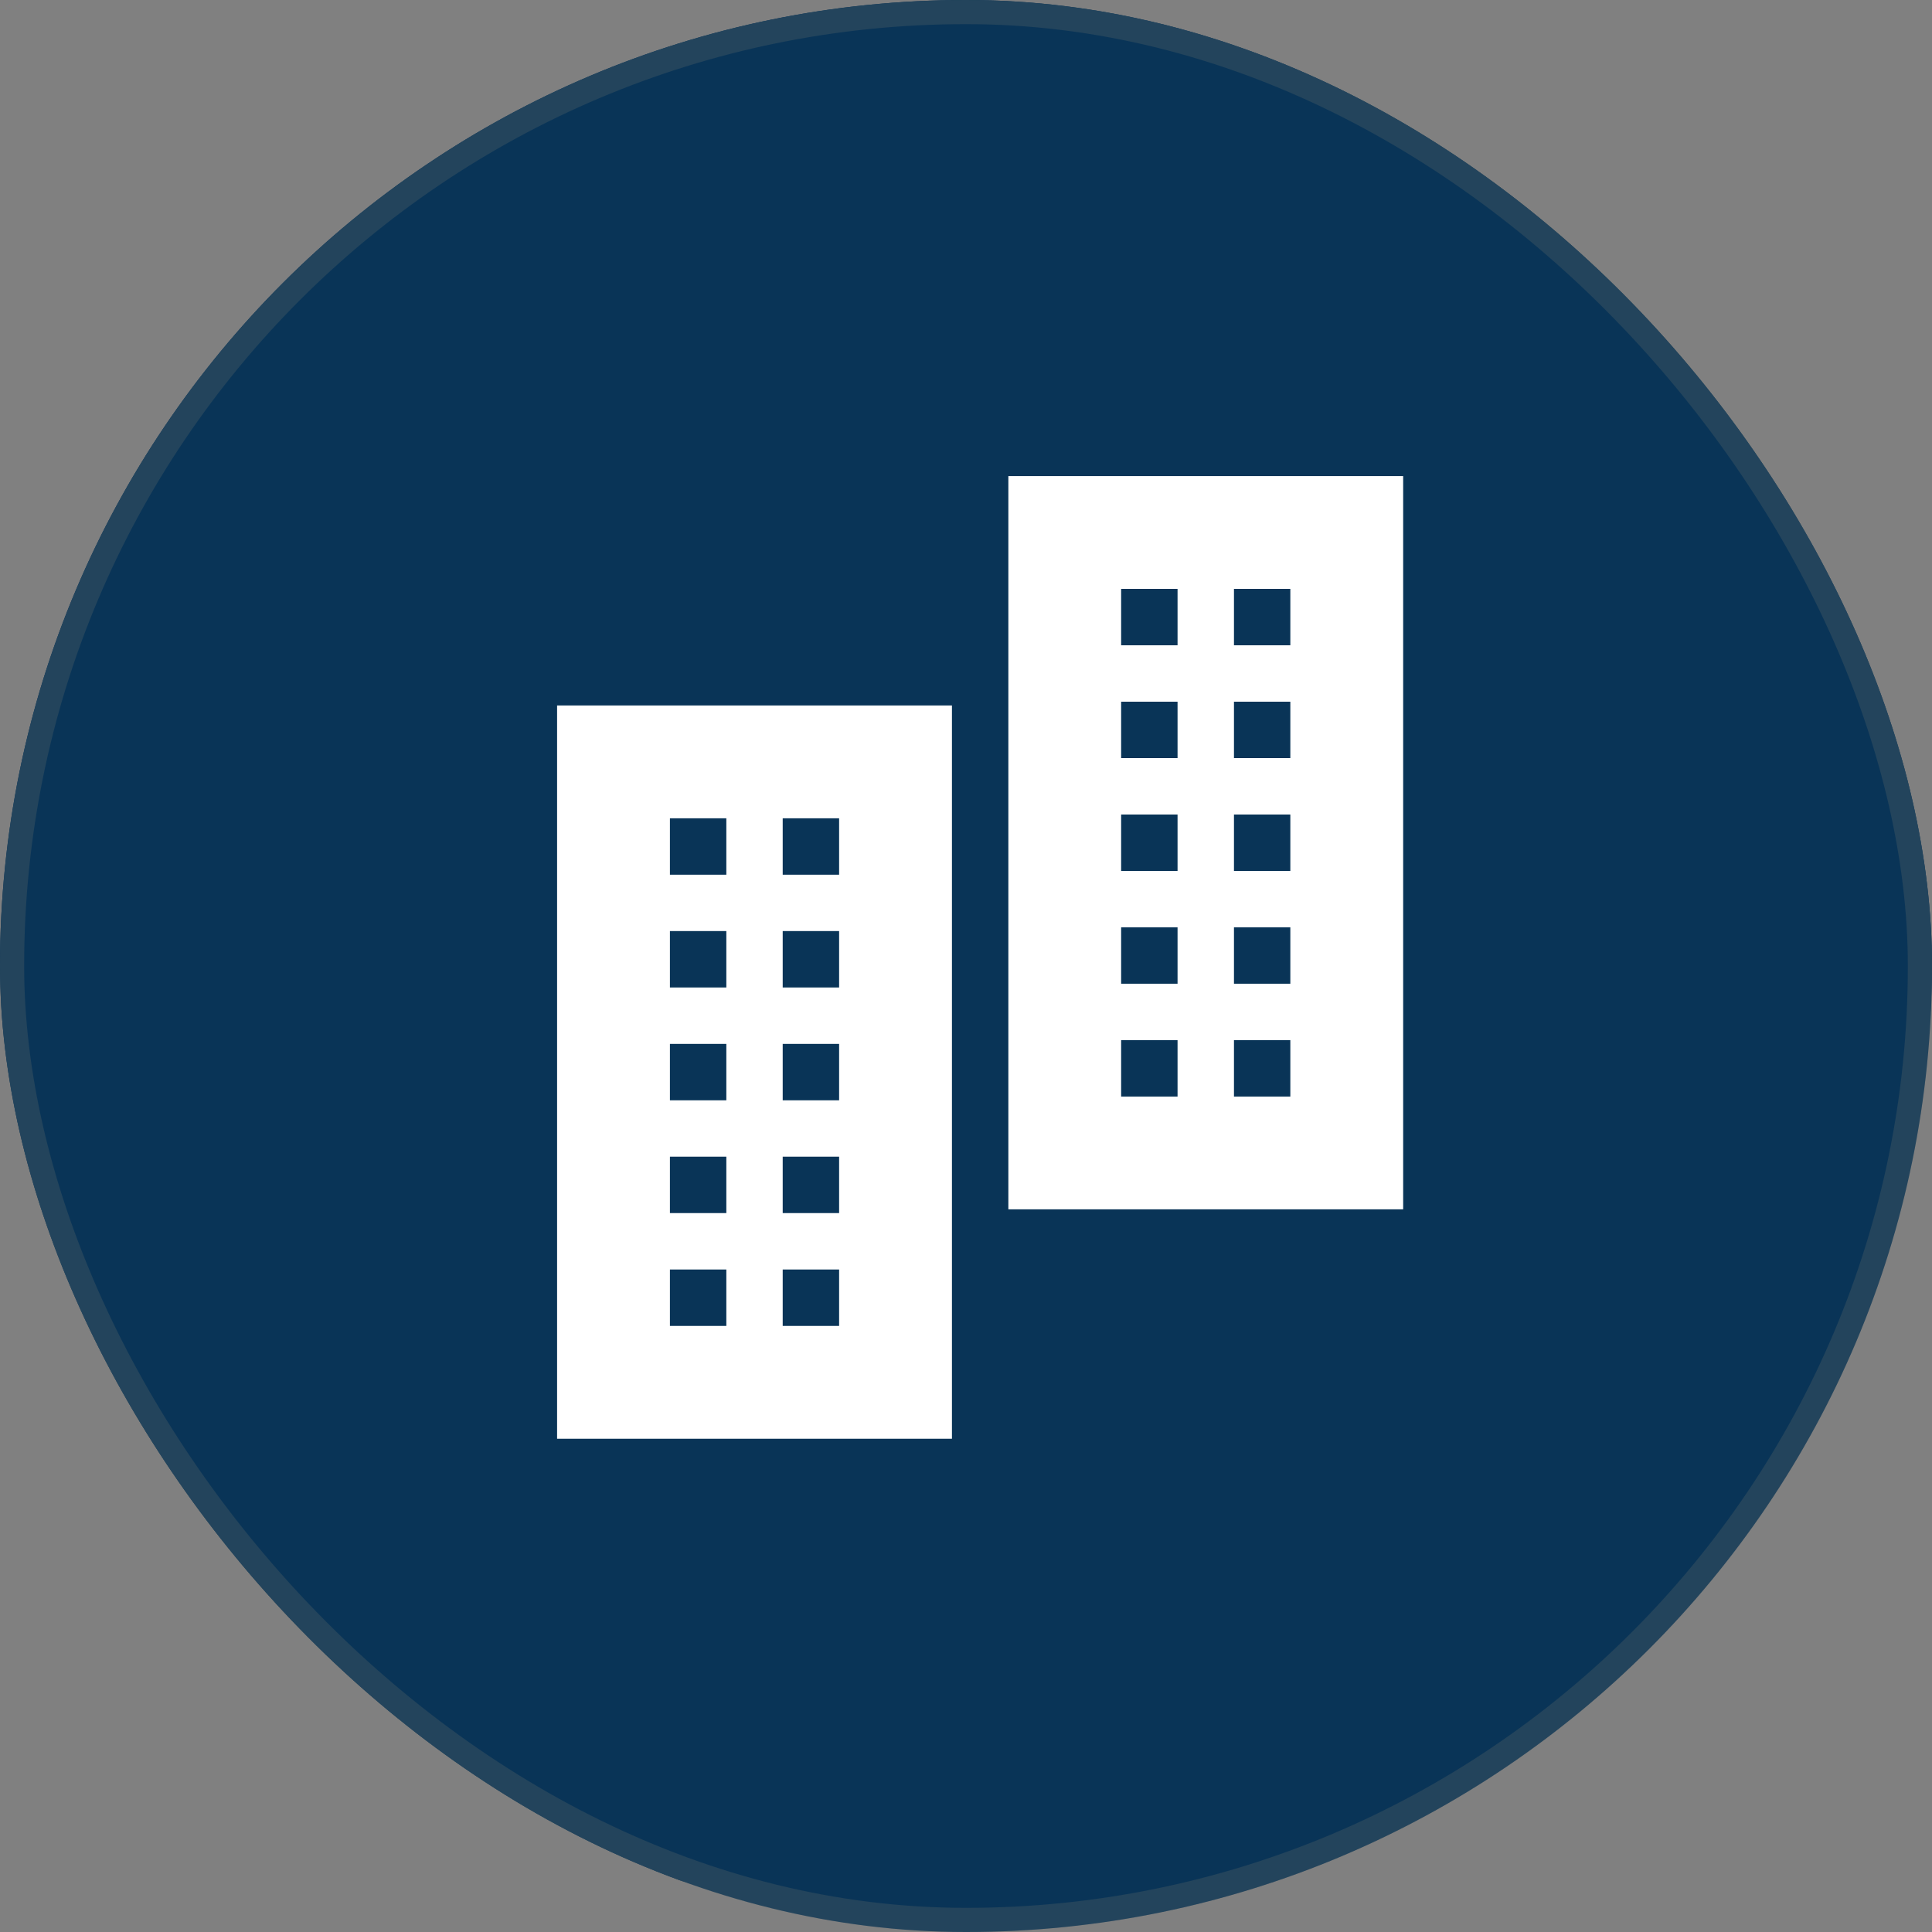 <svg width="40" height="40" viewBox="0 0 40 40" fill="none" xmlns="http://www.w3.org/2000/svg">
<rect x="0" y="0" width="40" height="40" fill="#808080" stroke="none"/>
<g clip-path="url(#clip0_344_13416)">
<rect width="40" height="40" rx="20" fill="#093457"/>
<path d="M40 19.822C40 30.867 31.046 39.822 20 39.822C8.954 39.822 0 30.867 0 19.822C0 8.776 8.954 -0.178 20 -0.178C31.046 -0.178 40 8.776 40 19.822Z" fill="#093457"/>
<g clip-path="url(#clip1_344_13416)">
<path d="M20.877 17.448V25.038H24.964H29.051V17.448V9.857H24.964H20.877V17.448ZM24.38 12.776V13.36H23.796H23.212V12.776V12.192H23.796H24.38V12.776ZM26.715 12.776V13.36H26.132H25.548V12.776V12.192H26.132H26.715V12.776ZM24.38 15.112V15.696H23.796H23.212V15.112V14.528H23.796H24.38V15.112ZM26.715 15.112V15.696H26.132H25.548V15.112V14.528H26.132H26.715V15.112ZM24.38 17.448V18.032H23.796H23.212V17.448V16.864H23.796H24.38V17.448ZM26.715 17.448V18.032H26.132H25.548V17.448V16.864H26.132H26.715V17.448ZM24.38 19.783V20.367H23.796H23.212V19.783V19.199H23.796H24.38V19.783ZM26.715 19.783V20.367H26.132H25.548V19.783V19.199H26.132H26.715V19.783ZM24.38 22.119V22.703H23.796H23.212V22.119V21.535H23.796H24.38V22.119ZM26.715 22.119V22.703H26.132H25.548V22.119V21.535H26.132H26.715V22.119Z" fill="white"/>
<path d="M11.534 22.197V29.788H15.621H19.709V22.197V14.606H15.621H11.534V22.197ZM15.038 17.526V18.11H14.454H13.87V17.526V16.942H14.454H15.038V17.526ZM17.373 17.526V18.11H16.789H16.205V17.526V16.942H16.789H17.373V17.526ZM15.038 19.861V20.445H14.454H13.87V19.861V19.277H14.454H15.038V19.861ZM17.373 19.861V20.445H16.789H16.205V19.861V19.277H16.789H17.373V19.861ZM15.038 22.197V22.781H14.454H13.87V22.197V21.613H14.454H15.038V22.197ZM17.373 22.197V22.781H16.789H16.205V22.197V21.613H16.789H17.373V22.197ZM15.038 24.532V25.116H14.454H13.87V24.532V23.948H14.454H15.038V24.532ZM17.373 24.532V25.116H16.789H16.205V24.532V23.948H16.789H17.373V24.532ZM15.038 26.868V27.452H14.454H13.87V26.868V26.284H14.454H15.038V26.868ZM17.373 26.868V27.452H16.789H16.205V26.868V26.284H16.789H17.373V26.868Z" fill="white"/>
</g>
</g>
<rect x="0.25" y="0.25" width="39.5" height="39.5" rx="19.75" stroke="#E8B881" stroke-opacity="0.12" stroke-width="0.5"/>
<defs>
<clipPath id="clip0_344_13416">
<rect width="40" height="40" rx="20" fill="white"/>
</clipPath>
<clipPath id="clip1_344_13416">
<rect width="19.931" height="19.931" fill="white" transform="translate(10.034 9.857)"/>
</clipPath>
</defs>
</svg>
